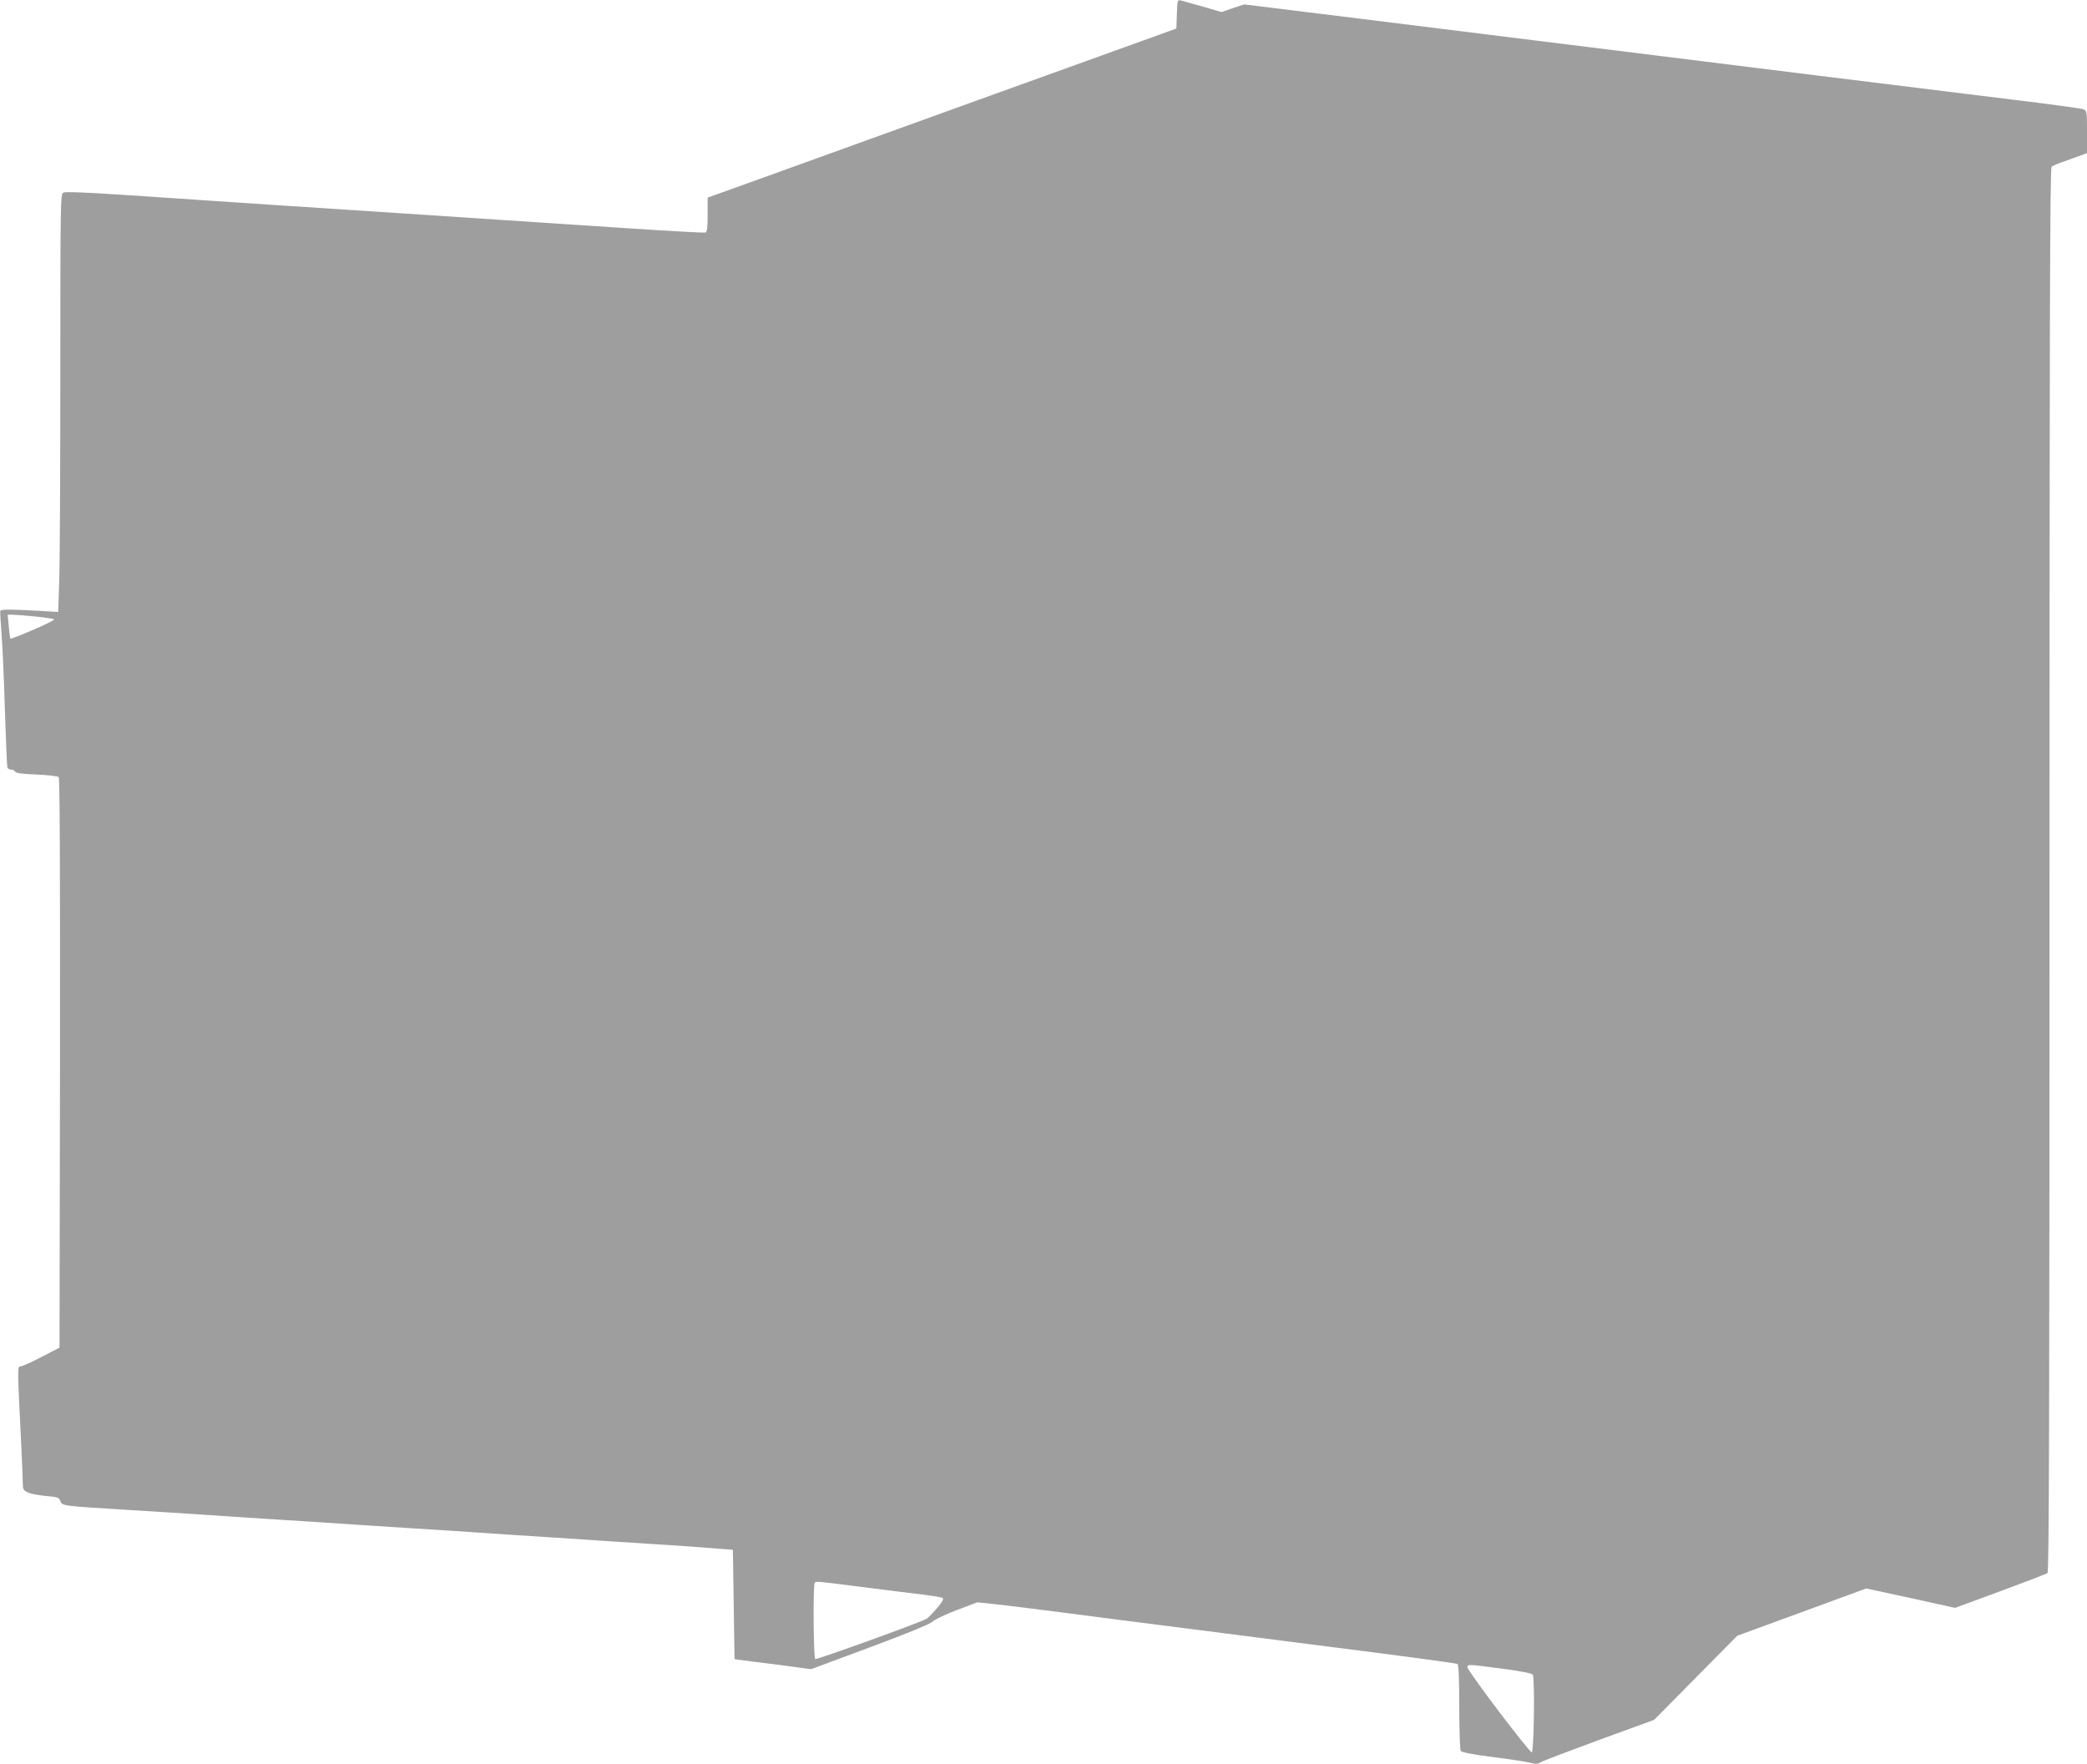 <?xml version="1.0" standalone="no"?>
<!DOCTYPE svg PUBLIC "-//W3C//DTD SVG 20010904//EN"
 "http://www.w3.org/TR/2001/REC-SVG-20010904/DTD/svg10.dtd">
<svg version="1.0" xmlns="http://www.w3.org/2000/svg"
 width="1280pt" height="1082pt" viewBox="0 0 1280 1082"
 preserveAspectRatio="xMidYMid meet">
<g transform="translate(0,1082) scale(0.1,-0.1)"
fill="#9e9e9e" stroke="none">
<path d="M7218 10734 l-3 -89 -1115 -402 c-613 -221 -1260 -455 -1437 -519
l-323 -116 0 -105 c0 -78 -3 -105 -13 -109 -8 -3 -256 11 -553 31 -820 54
-1522 101 -2124 140 -300 20 -702 47 -895 60 -224 15 -356 20 -367 14 -17 -9
-18 -72 -18 -1108 0 -604 -3 -1180 -7 -1281 l-6 -183 -141 8 c-142 8 -206 8
-214 0 -2 -2 1 -64 7 -137 6 -73 16 -286 21 -473 6 -187 13 -346 15 -352 3 -7
13 -13 24 -13 11 0 21 -6 23 -12 3 -9 43 -15 131 -18 70 -3 131 -10 137 -16 7
-7 9 -587 8 -1755 l-3 -1744 -110 -57 c-60 -32 -118 -57 -128 -58 -21 0 -21 6
4 -495 5 -104 9 -207 9 -227 0 -32 4 -39 33 -52 17 -8 67 -17 110 -21 70 -6
79 -9 87 -30 12 -31 6 -30 410 -55 184 -11 398 -25 475 -30 77 -6 282 -19 455
-30 173 -11 380 -24 460 -30 80 -5 219 -14 310 -20 91 -6 233 -15 315 -20 296
-20 443 -30 605 -40 91 -6 226 -15 300 -20 74 -5 221 -14 325 -21 105 -6 253
-17 330 -23 l140 -11 5 -335 5 -335 25 -4 c14 -2 120 -16 235 -30 l210 -28
360 134 c236 88 368 142 385 158 14 13 81 45 150 71 l124 47 106 -11 c58 -6
209 -25 335 -41 231 -30 407 -53 1762 -226 403 -51 737 -96 742 -100 7 -4 11
-95 11 -263 0 -141 4 -263 9 -270 5 -9 73 -22 197 -38 104 -13 208 -29 230
-35 34 -9 46 -8 65 4 13 8 175 69 359 137 l335 122 255 258 255 258 396 145
395 145 273 -59 272 -60 277 102 c152 56 283 106 290 112 9 7 12 882 12 4312
0 3430 3 4304 13 4312 6 5 32 17 57 26 25 9 71 26 103 37 l57 21 0 130 c0 125
-1 130 -22 139 -13 5 -212 32 -443 60 -368 45 -1509 186 -4007 497 l-697 86
-70 -23 -69 -24 -113 33 c-63 18 -124 35 -136 38 -21 5 -22 2 -25 -83z m-7002
-3695 c60 -6 112 -14 116 -17 4 -4 -54 -33 -129 -65 -74 -32 -137 -56 -139
-54 -2 2 -7 36 -10 75 l-7 72 30 0 c16 0 79 -5 139 -11z m5087 -5954 c149 -19
315 -40 369 -46 53 -7 102 -15 109 -19 9 -6 -1 -24 -36 -65 -27 -31 -55 -60
-64 -64 -48 -26 -673 -251 -681 -246 -11 7 -14 457 -3 468 9 10 9 10 306 -28z
m3911 -499 c118 -16 181 -28 187 -37 13 -20 7 -471 -6 -476 -13 -4 -395 500
-395 522 0 19 0 19 214 -9z"/>
</g>
</svg>
